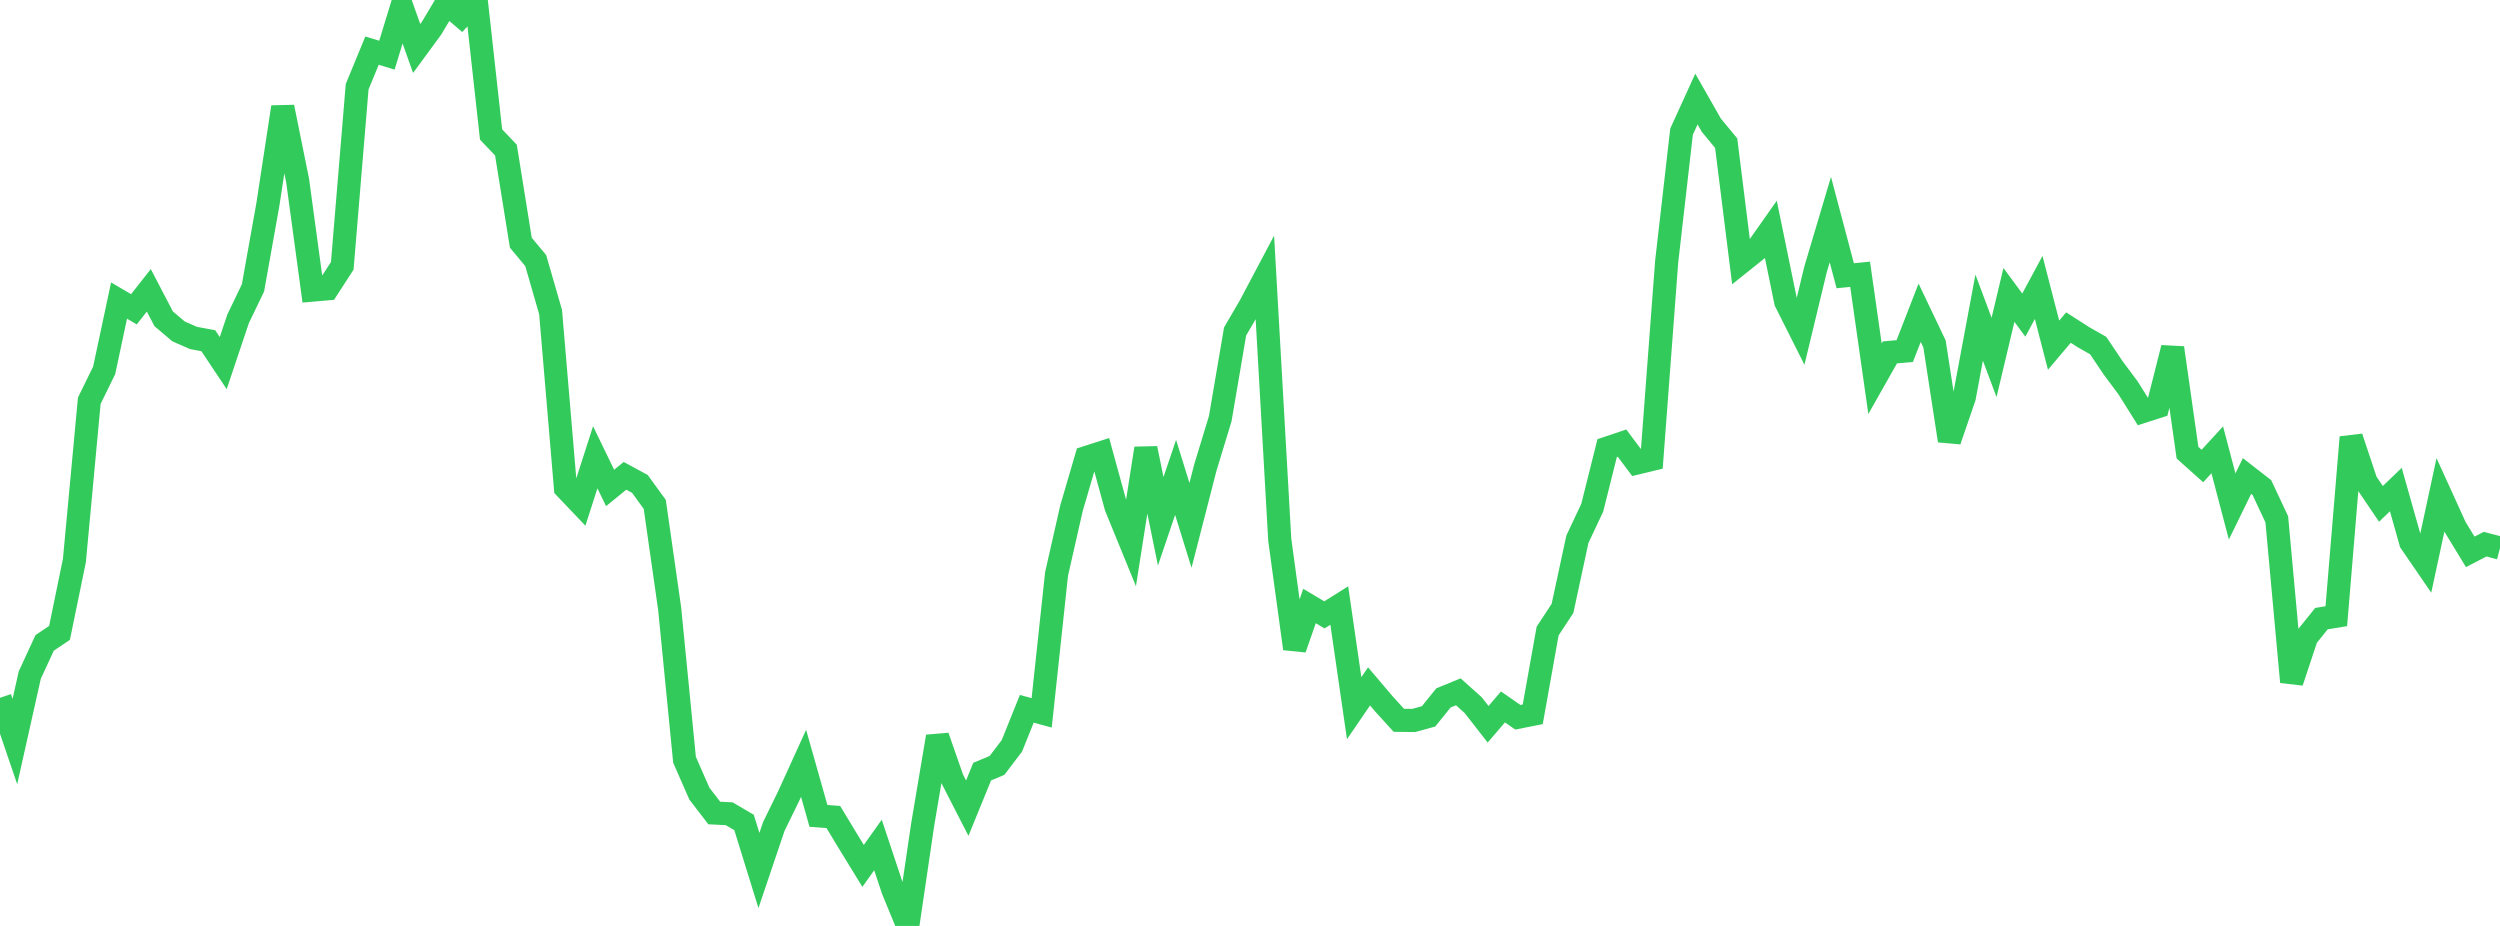 <?xml version="1.0" standalone="no"?>
<!DOCTYPE svg PUBLIC "-//W3C//DTD SVG 1.1//EN" "http://www.w3.org/Graphics/SVG/1.1/DTD/svg11.dtd">

<svg width="135" height="50" viewBox="0 0 135 50" preserveAspectRatio="none" 
  xmlns="http://www.w3.org/2000/svg"
  xmlns:xlink="http://www.w3.org/1999/xlink">


<polyline points="0.0, 37.682 0.804, 40.043 1.607, 36.456 2.411, 34.716 3.214, 34.176 4.018, 30.265 4.821, 21.64 5.625, 19.999 6.429, 16.229 7.232, 16.702 8.036, 15.678 8.839, 17.216 9.643, 17.896 10.446, 18.249 11.25, 18.4 12.054, 19.607 12.857, 17.216 13.661, 15.546 14.464, 11.05 15.268, 5.782 16.071, 9.743 16.875, 15.665 17.679, 15.595 18.482, 14.355 19.286, 4.684 20.089, 2.734 20.893, 2.98 21.696, 0.355 22.5, 2.619 23.304, 1.523 24.107, 0.176 24.911, 0.864 25.714, 0.0 26.518, 7.263 27.321, 8.107 28.125, 13.106 28.929, 14.073 29.732, 16.853 30.536, 26.353 31.339, 27.196 32.143, 24.693 32.946, 26.349 33.75, 25.695 34.554, 26.131 35.357, 27.236 36.161, 32.864 36.964, 41.026 37.768, 42.859 38.571, 43.902 39.375, 43.942 40.179, 44.414 40.982, 47.007 41.786, 44.627 42.589, 42.987 43.393, 41.219 44.196, 44.057 45.0, 44.12 45.804, 45.448 46.607, 46.759 47.411, 45.629 48.214, 48.043 49.018, 50.0 49.821, 44.551 50.625, 39.774 51.429, 42.075 52.232, 43.64 53.036, 41.669 53.839, 41.331 54.643, 40.274 55.446, 38.276 56.25, 38.494 57.054, 30.996 57.857, 27.456 58.661, 24.706 59.464, 24.448 60.268, 27.379 61.071, 29.343 61.875, 24.214 62.679, 28.148 63.482, 25.778 64.286, 28.37 65.089, 25.247 65.893, 22.608 66.696, 17.897 67.5, 16.518 68.304, 14.999 69.107, 29.151 69.911, 35.027 70.714, 32.725 71.518, 33.203 72.321, 32.7 73.125, 38.242 73.929, 37.066 74.732, 38.012 75.536, 38.896 76.339, 38.905 77.143, 38.684 77.946, 37.687 78.75, 37.358 79.554, 38.08 80.357, 39.111 81.161, 38.174 81.964, 38.732 82.768, 38.572 83.571, 34.079 84.375, 32.853 85.179, 29.12 85.982, 27.414 86.786, 24.199 87.589, 23.929 88.393, 25.002 89.196, 24.808 90.0, 14.131 90.804, 7.109 91.607, 5.349 92.411, 6.759 93.214, 7.732 94.018, 14.165 94.821, 13.523 95.625, 12.381 96.429, 16.296 97.232, 17.893 98.036, 14.557 98.839, 11.859 99.643, 14.891 100.446, 14.81 101.25, 20.451 102.054, 19.029 102.857, 18.957 103.661, 16.888 104.464, 18.573 105.268, 23.795 106.071, 21.457 106.875, 17.152 107.679, 19.302 108.482, 15.926 109.286, 17.015 110.089, 15.522 110.893, 18.639 111.696, 17.689 112.5, 18.205 113.304, 18.662 114.107, 19.861 114.911, 20.939 115.714, 22.219 116.518, 21.961 117.321, 18.785 118.125, 24.445 118.929, 25.164 119.732, 24.29 120.536, 27.348 121.339, 25.705 122.143, 26.33 122.946, 28.042 123.75, 36.826 124.554, 34.407 125.357, 33.407 126.161, 33.274 126.964, 23.612 127.768, 26.023 128.571, 27.209 129.375, 26.436 130.179, 29.283 130.982, 30.454 131.786, 26.717 132.589, 28.481 133.393, 29.801 134.196, 29.385 135.0, 29.596" fill="none" stroke="#32ca5b" stroke-width="1.25"/>

</svg>